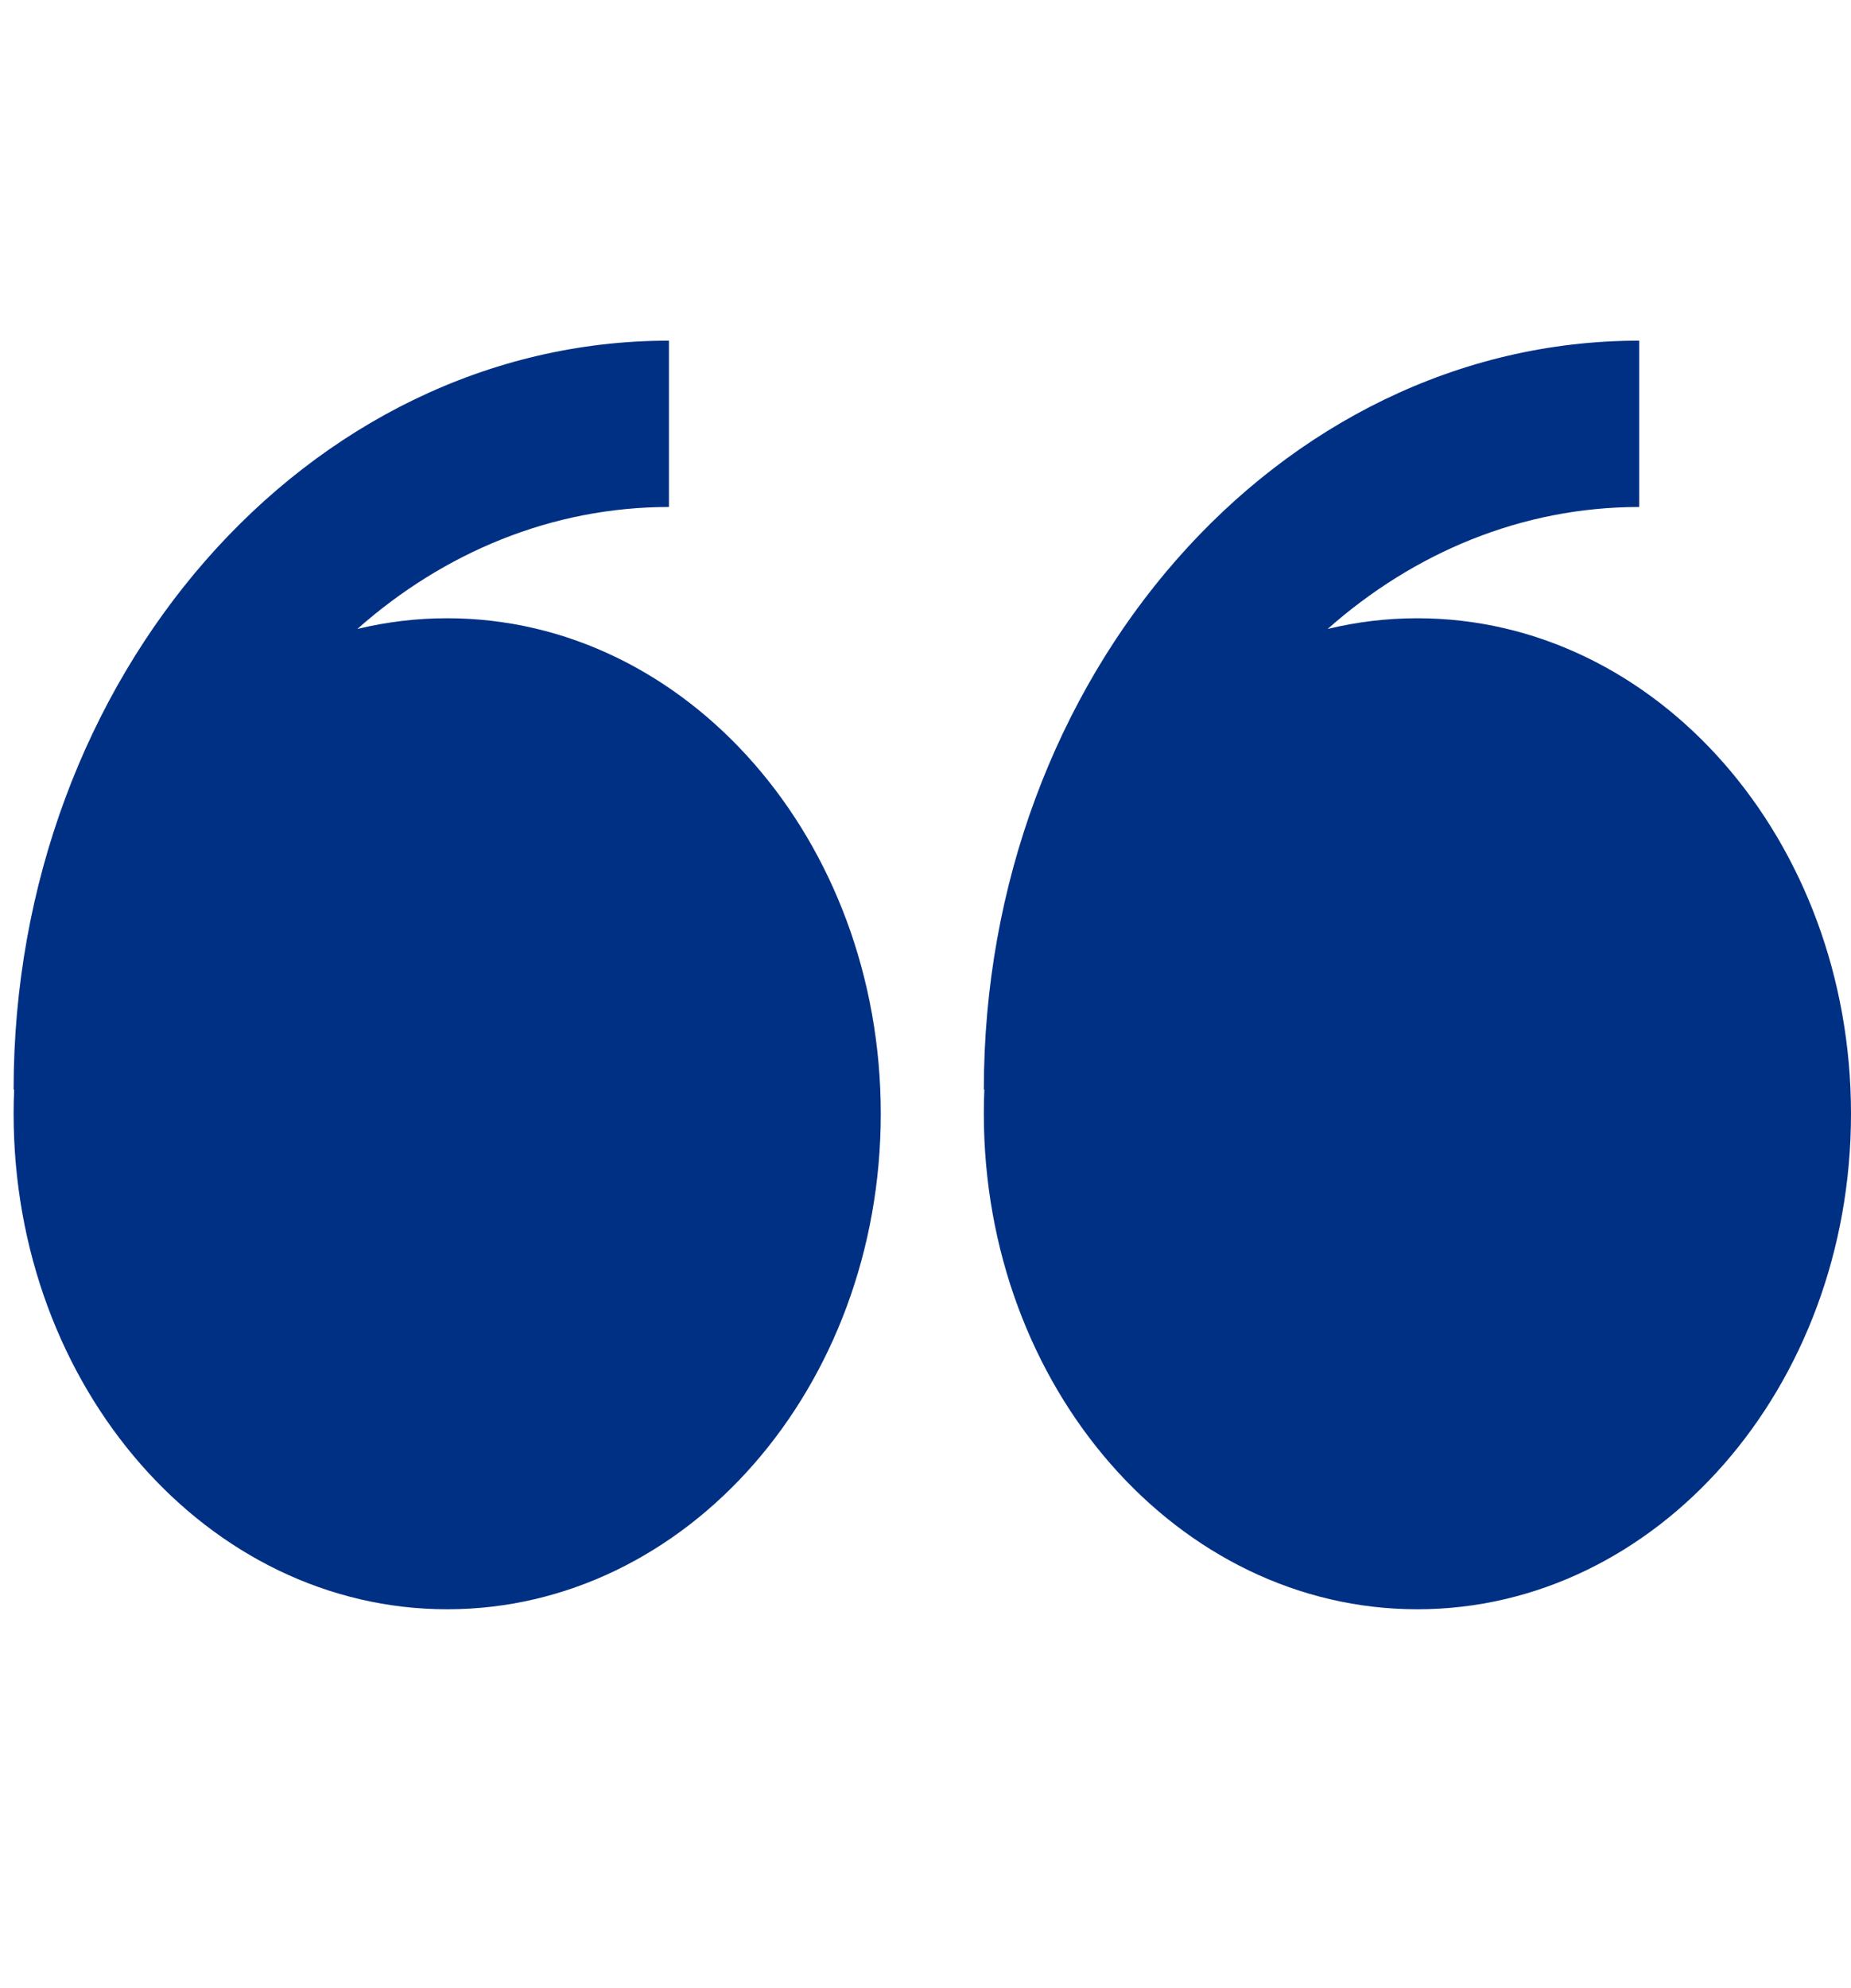 <svg width="68" height="73" viewBox="0 0 68 73" fill="none" xmlns="http://www.w3.org/2000/svg">
<path fill-rule="evenodd" clip-rule="evenodd" d="M13.128 23.097C14.211 22.835 15.319 22.703 16.43 22.704C25.227 22.704 32.357 30.852 32.357 40.899C32.357 50.949 25.227 59.097 16.43 59.097C7.632 59.097 0.5 50.952 0.5 40.899C0.5 40.605 0.506 40.308 0.52 40.014H0.5C0.5 24.849 11.3 12.51 24.575 12.51V18.618C20.269 18.618 16.298 20.292 13.128 23.097ZM48.774 23.097C49.837 22.839 50.939 22.704 52.07 22.704C60.867 22.704 68 30.852 68 40.899C68 50.949 60.867 59.097 52.07 59.097C43.272 59.097 36.143 50.952 36.143 40.899C36.143 40.605 36.148 40.308 36.162 40.014H36.143C36.143 24.849 46.943 12.51 60.218 12.51V18.618C55.909 18.618 51.943 20.292 48.774 23.097Z" fill="#003084"/>
</svg>
